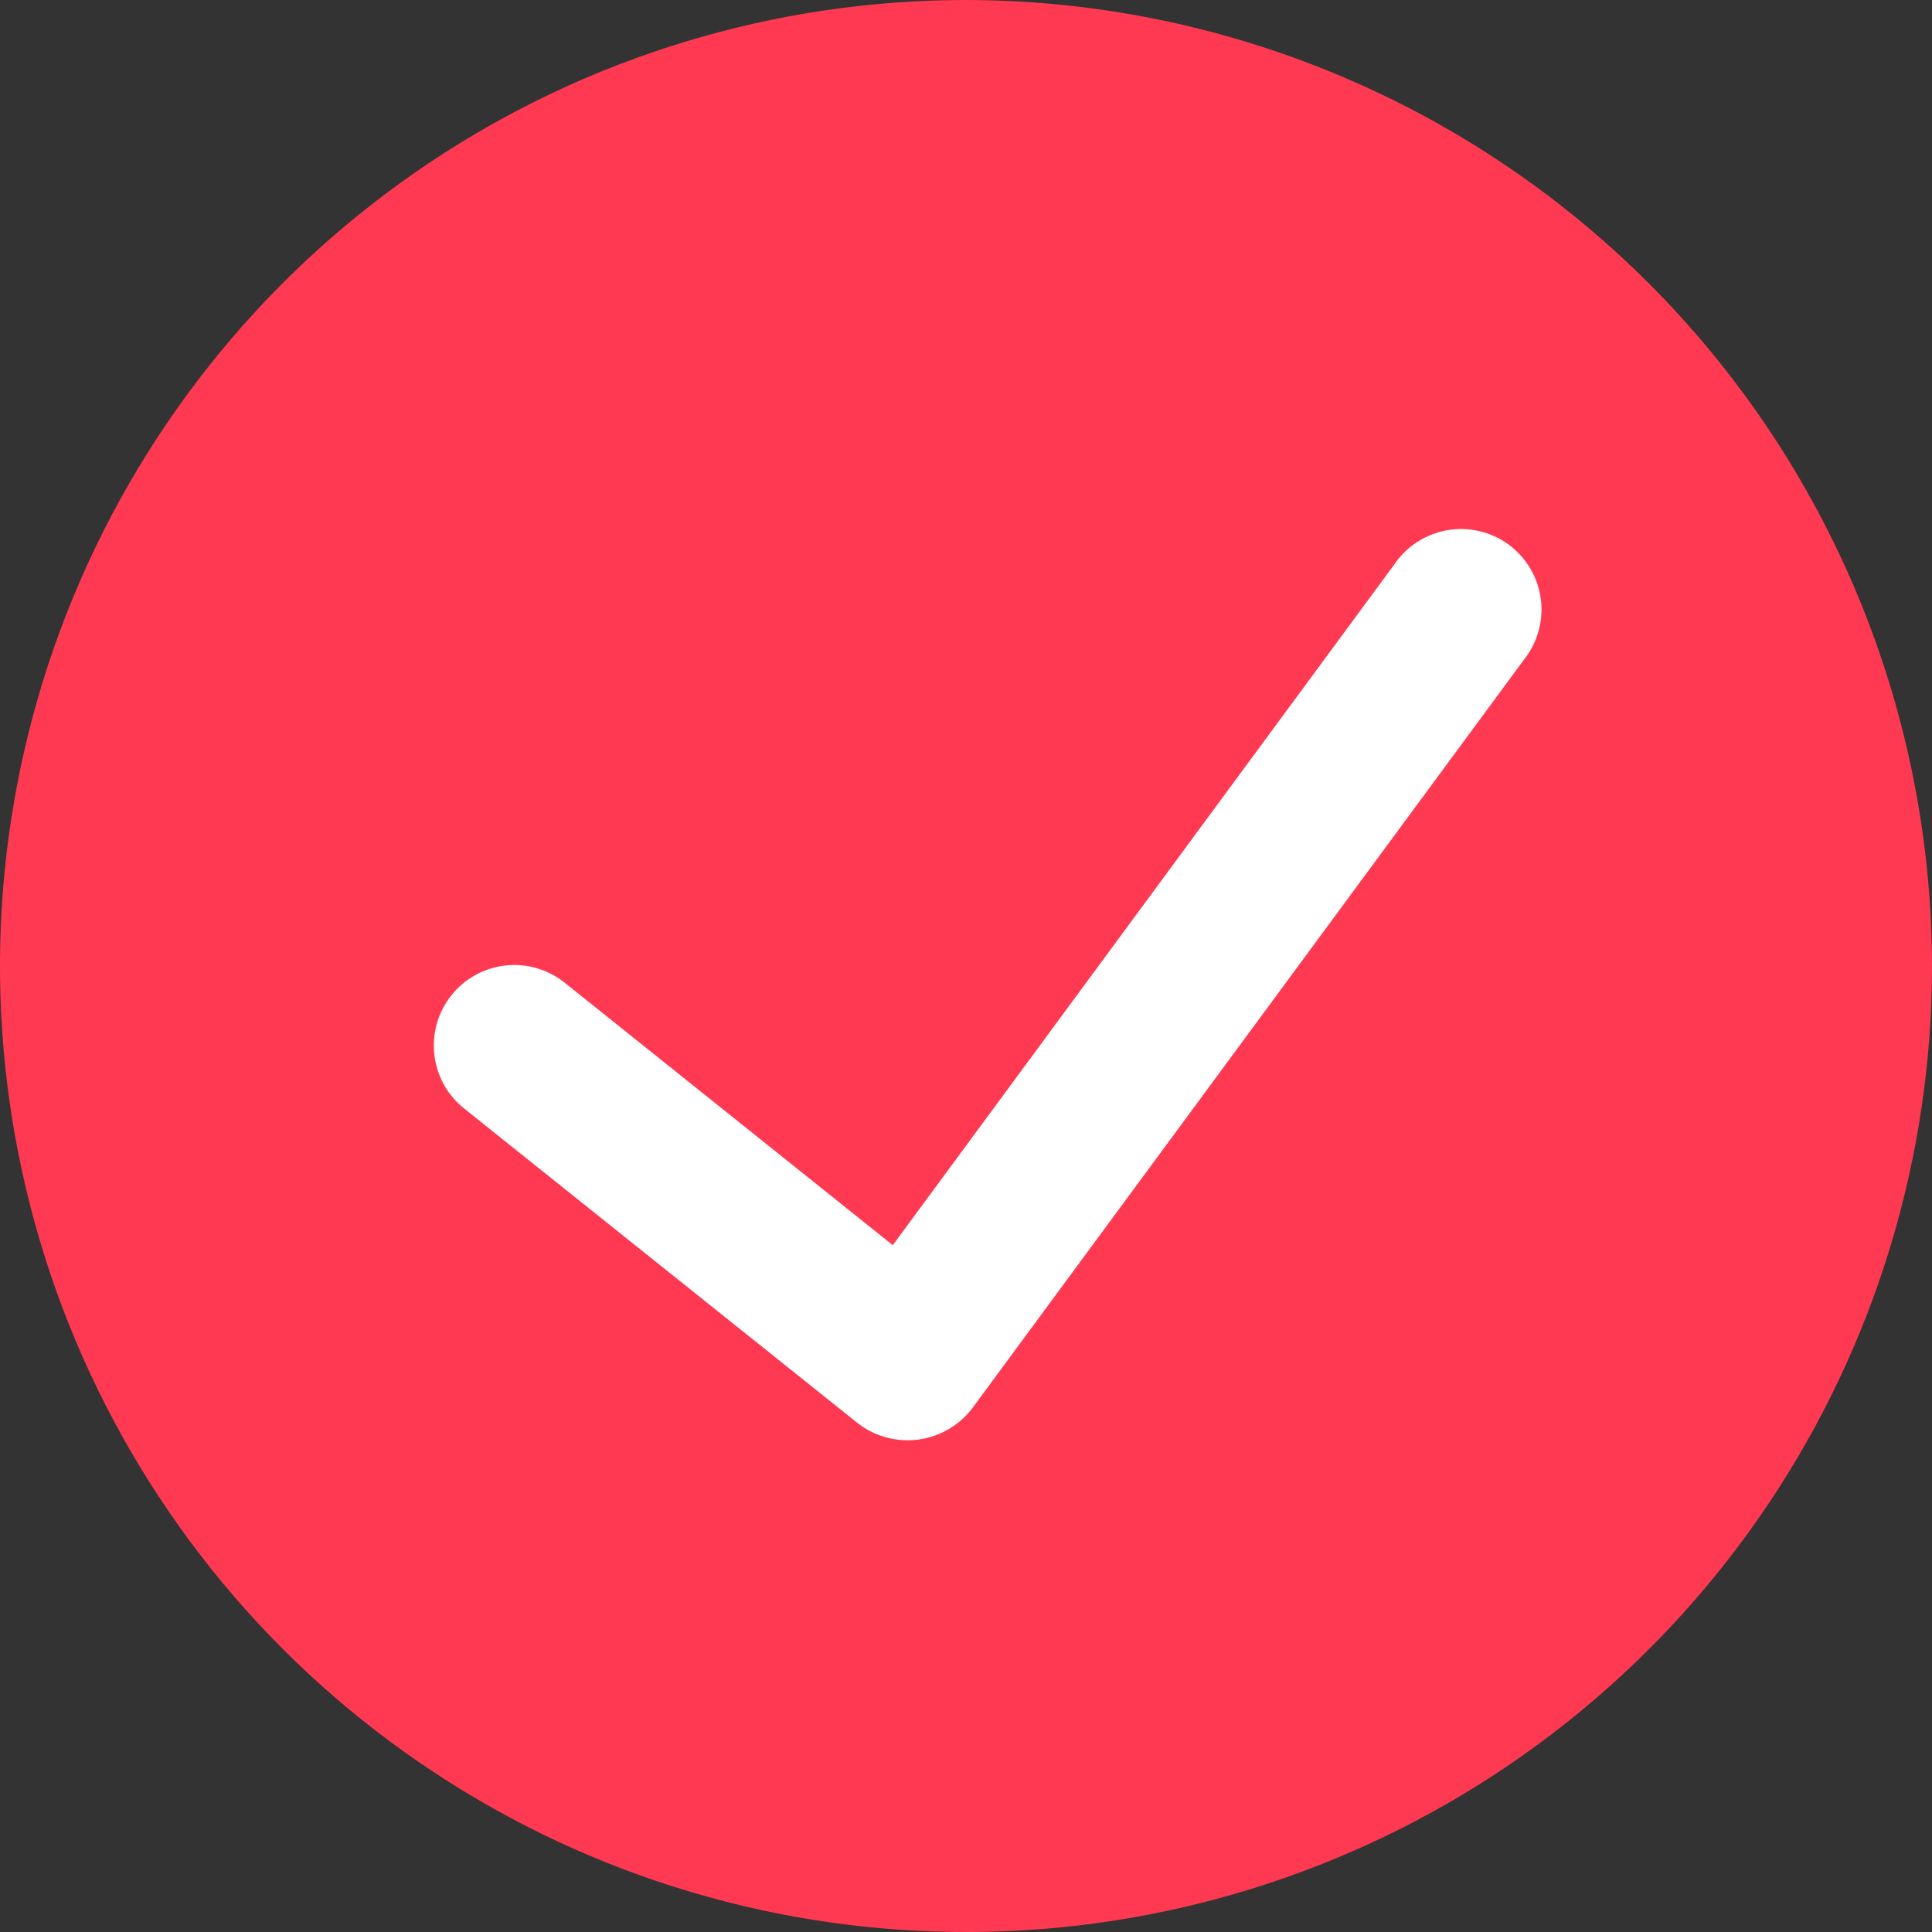 <svg width="30" height="30" viewBox="0 0 30 30" fill="none" xmlns="http://www.w3.org/2000/svg">
<rect x="0" y="0" width="30" height="30" fill="#333333" stroke="none"/>
<circle cx="15" cy="15.125" r="12.656" fill="white"/>
<path d="M15 0C12.033 0 9.133 0.88 6.666 2.528C4.2 4.176 2.277 6.519 1.142 9.26C0.006 12.001 -0.291 15.017 0.288 17.926C0.867 20.836 2.296 23.509 4.393 25.607C6.491 27.704 9.164 29.133 12.074 29.712C14.983 30.291 17.999 29.994 20.74 28.858C23.481 27.723 25.824 25.8 27.472 23.334C29.12 20.867 30 17.967 30 15C29.995 11.023 28.413 7.211 25.602 4.399C22.789 1.586 18.977 0.005 15 0V0ZM23.659 10.25L15.102 21.861C15.002 21.995 14.875 22.108 14.73 22.192C14.585 22.277 14.424 22.332 14.258 22.354C14.092 22.375 13.922 22.364 13.761 22.32C13.599 22.276 13.447 22.2 13.315 22.096L7.205 17.211C7.077 17.109 6.97 16.982 6.891 16.838C6.812 16.694 6.762 16.536 6.744 16.373C6.707 16.043 6.803 15.713 7.01 15.454C7.217 15.195 7.519 15.029 7.848 14.992C8.012 14.974 8.177 14.988 8.334 15.034C8.492 15.08 8.639 15.156 8.768 15.259L13.863 19.335L21.646 8.771C21.74 8.631 21.861 8.51 22.003 8.418C22.144 8.326 22.303 8.263 22.469 8.233C22.636 8.204 22.806 8.209 22.971 8.247C23.135 8.286 23.29 8.357 23.427 8.457C23.563 8.557 23.677 8.684 23.763 8.829C23.849 8.975 23.904 9.136 23.926 9.304C23.948 9.471 23.935 9.642 23.889 9.804C23.843 9.967 23.765 10.119 23.659 10.25V10.25Z" fill="#FF3951"/>
</svg>
